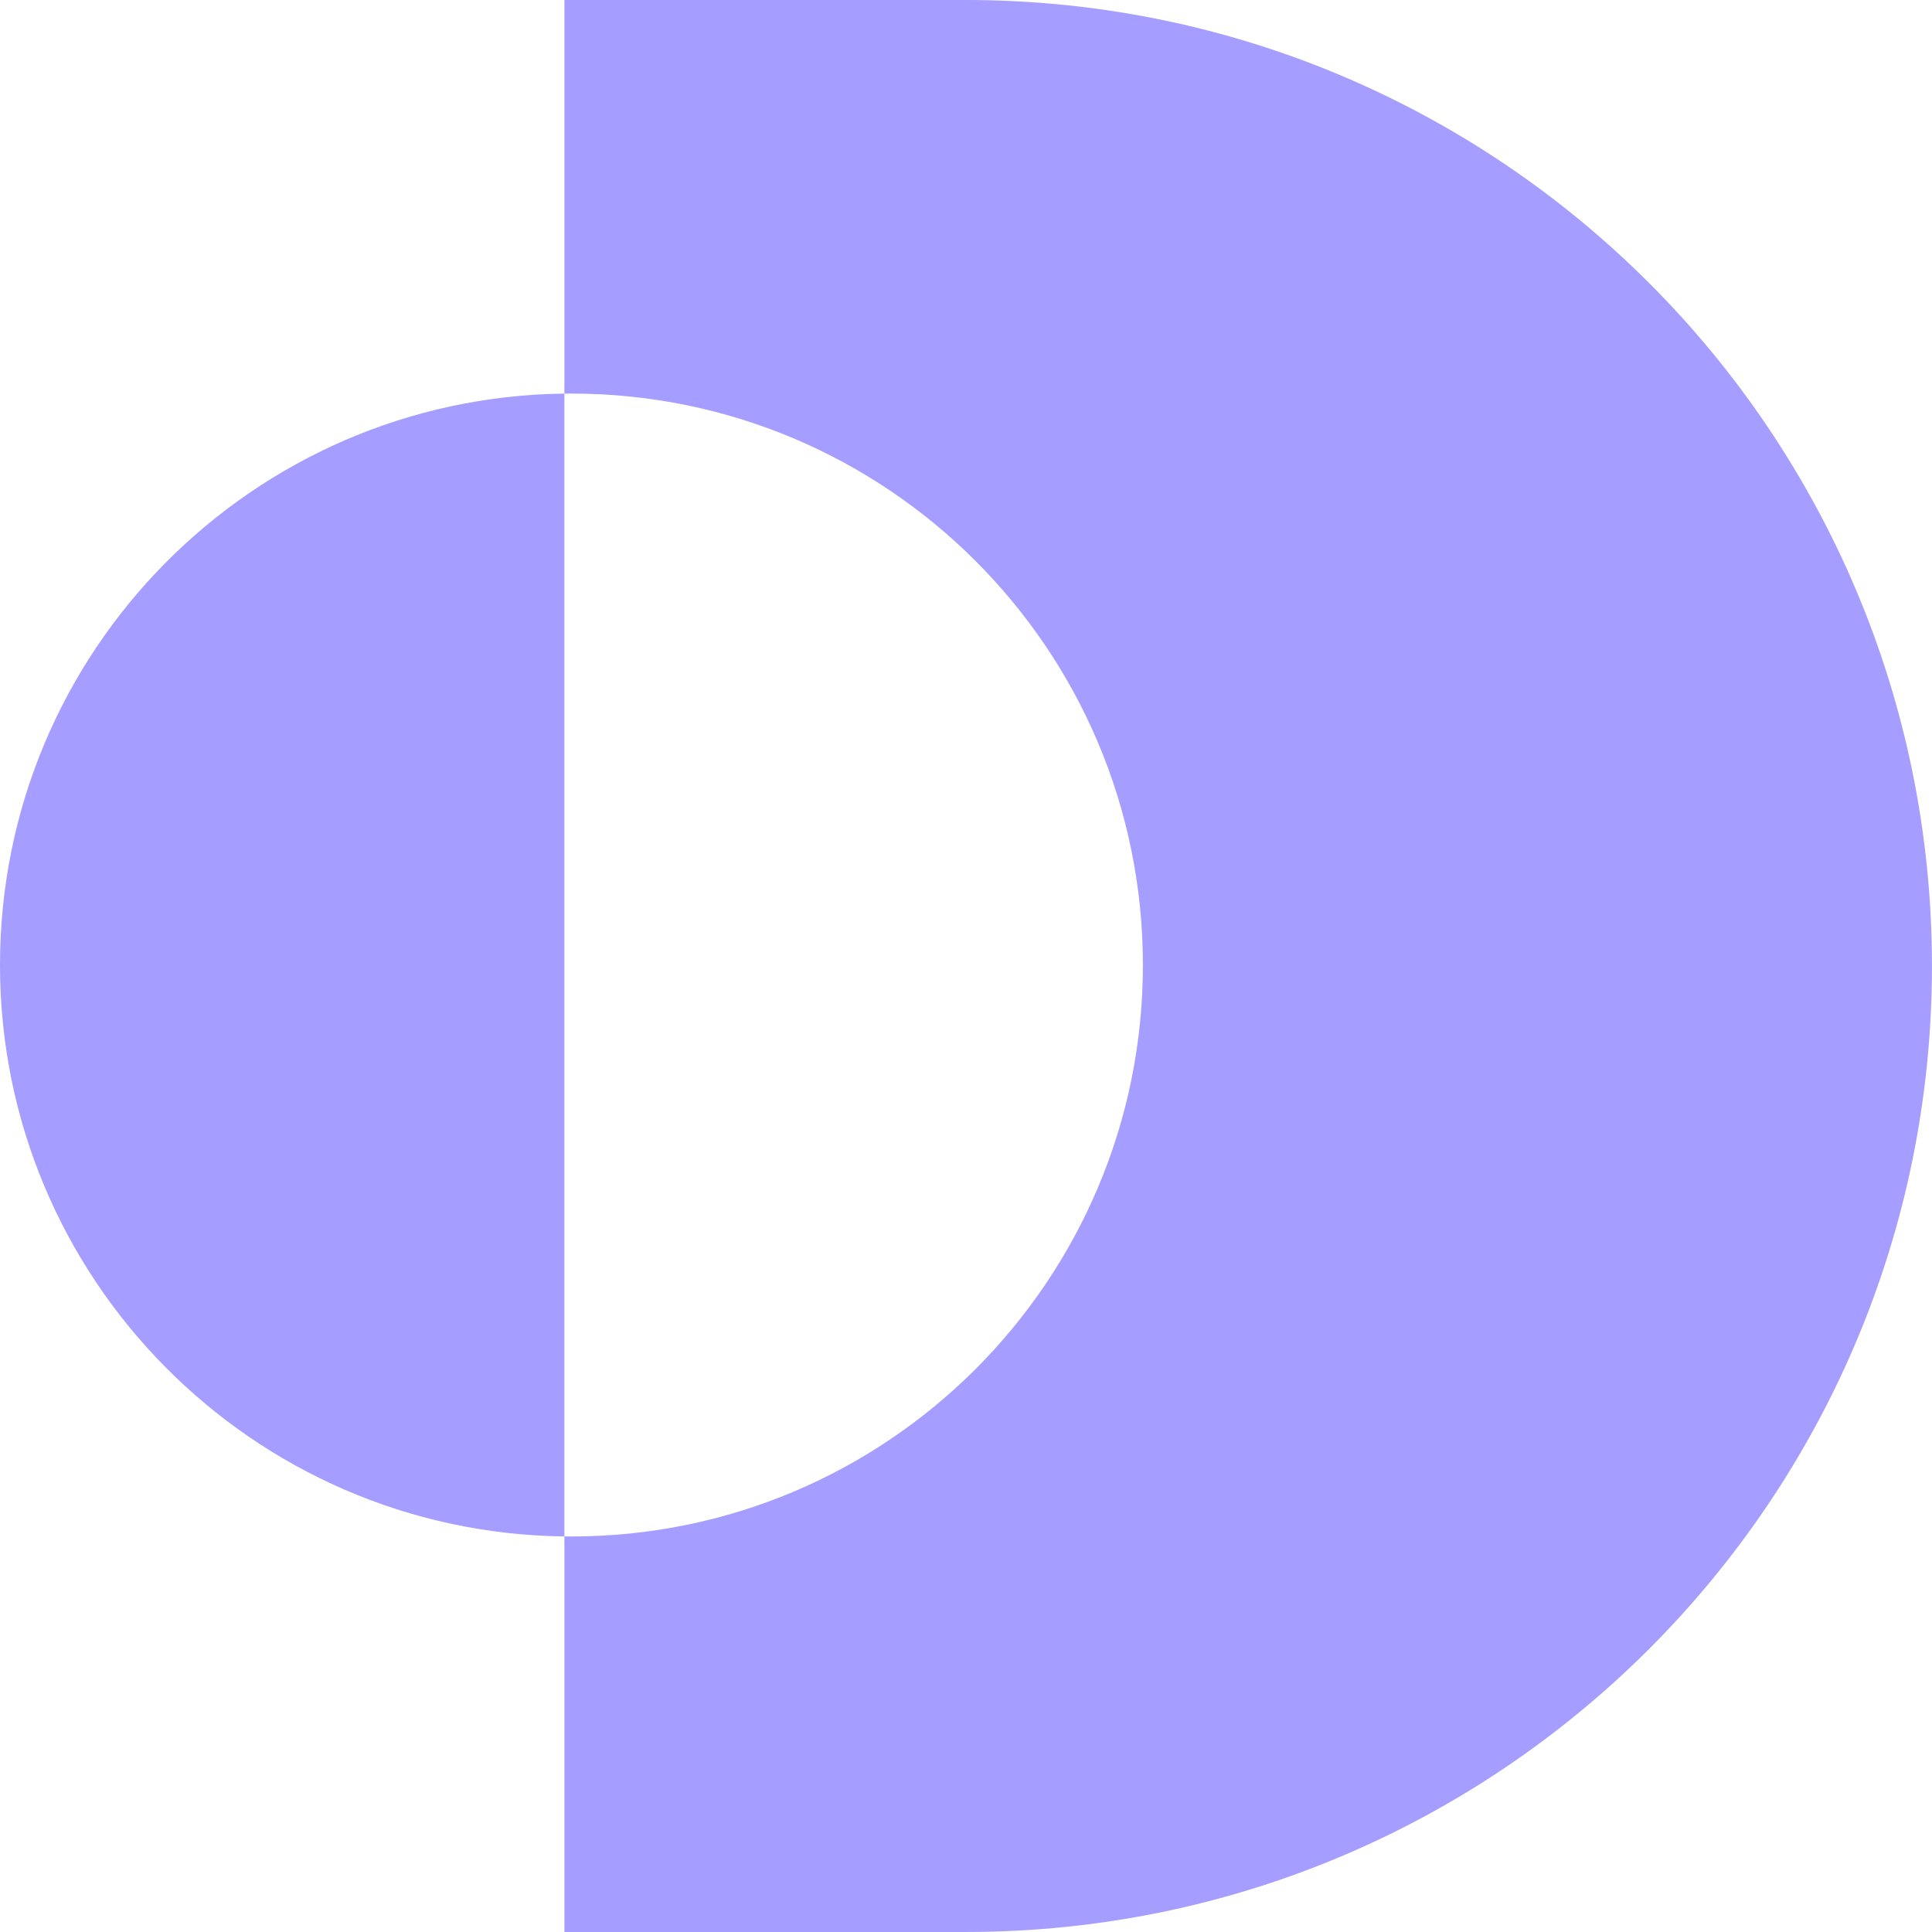 <svg width="80" height="80" viewBox="0 0 80 80" fill="none" xmlns="http://www.w3.org/2000/svg">
<path fill-rule="evenodd" clip-rule="evenodd" d="M47.325 39.959C47.325 53.028 36.731 63.622 23.663 63.622C23.565 63.622 23.468 63.621 23.371 63.62L23.371 16.298C23.468 16.297 23.565 16.297 23.663 16.297C36.731 16.297 47.325 26.891 47.325 39.959ZM23.371 16.298C10.437 16.455 -2.31716e-06 26.988 -1.75017e-06 39.959C-1.18319e-06 52.93 10.437 63.464 23.371 63.62L23.371 79.999L39.999 79.999C62.09 79.999 79.998 62.09 79.998 39.999C79.998 17.908 62.09 -0 39.999 -0L23.371 -0L23.371 16.298Z" fill="#A59DFF"/>
</svg>
